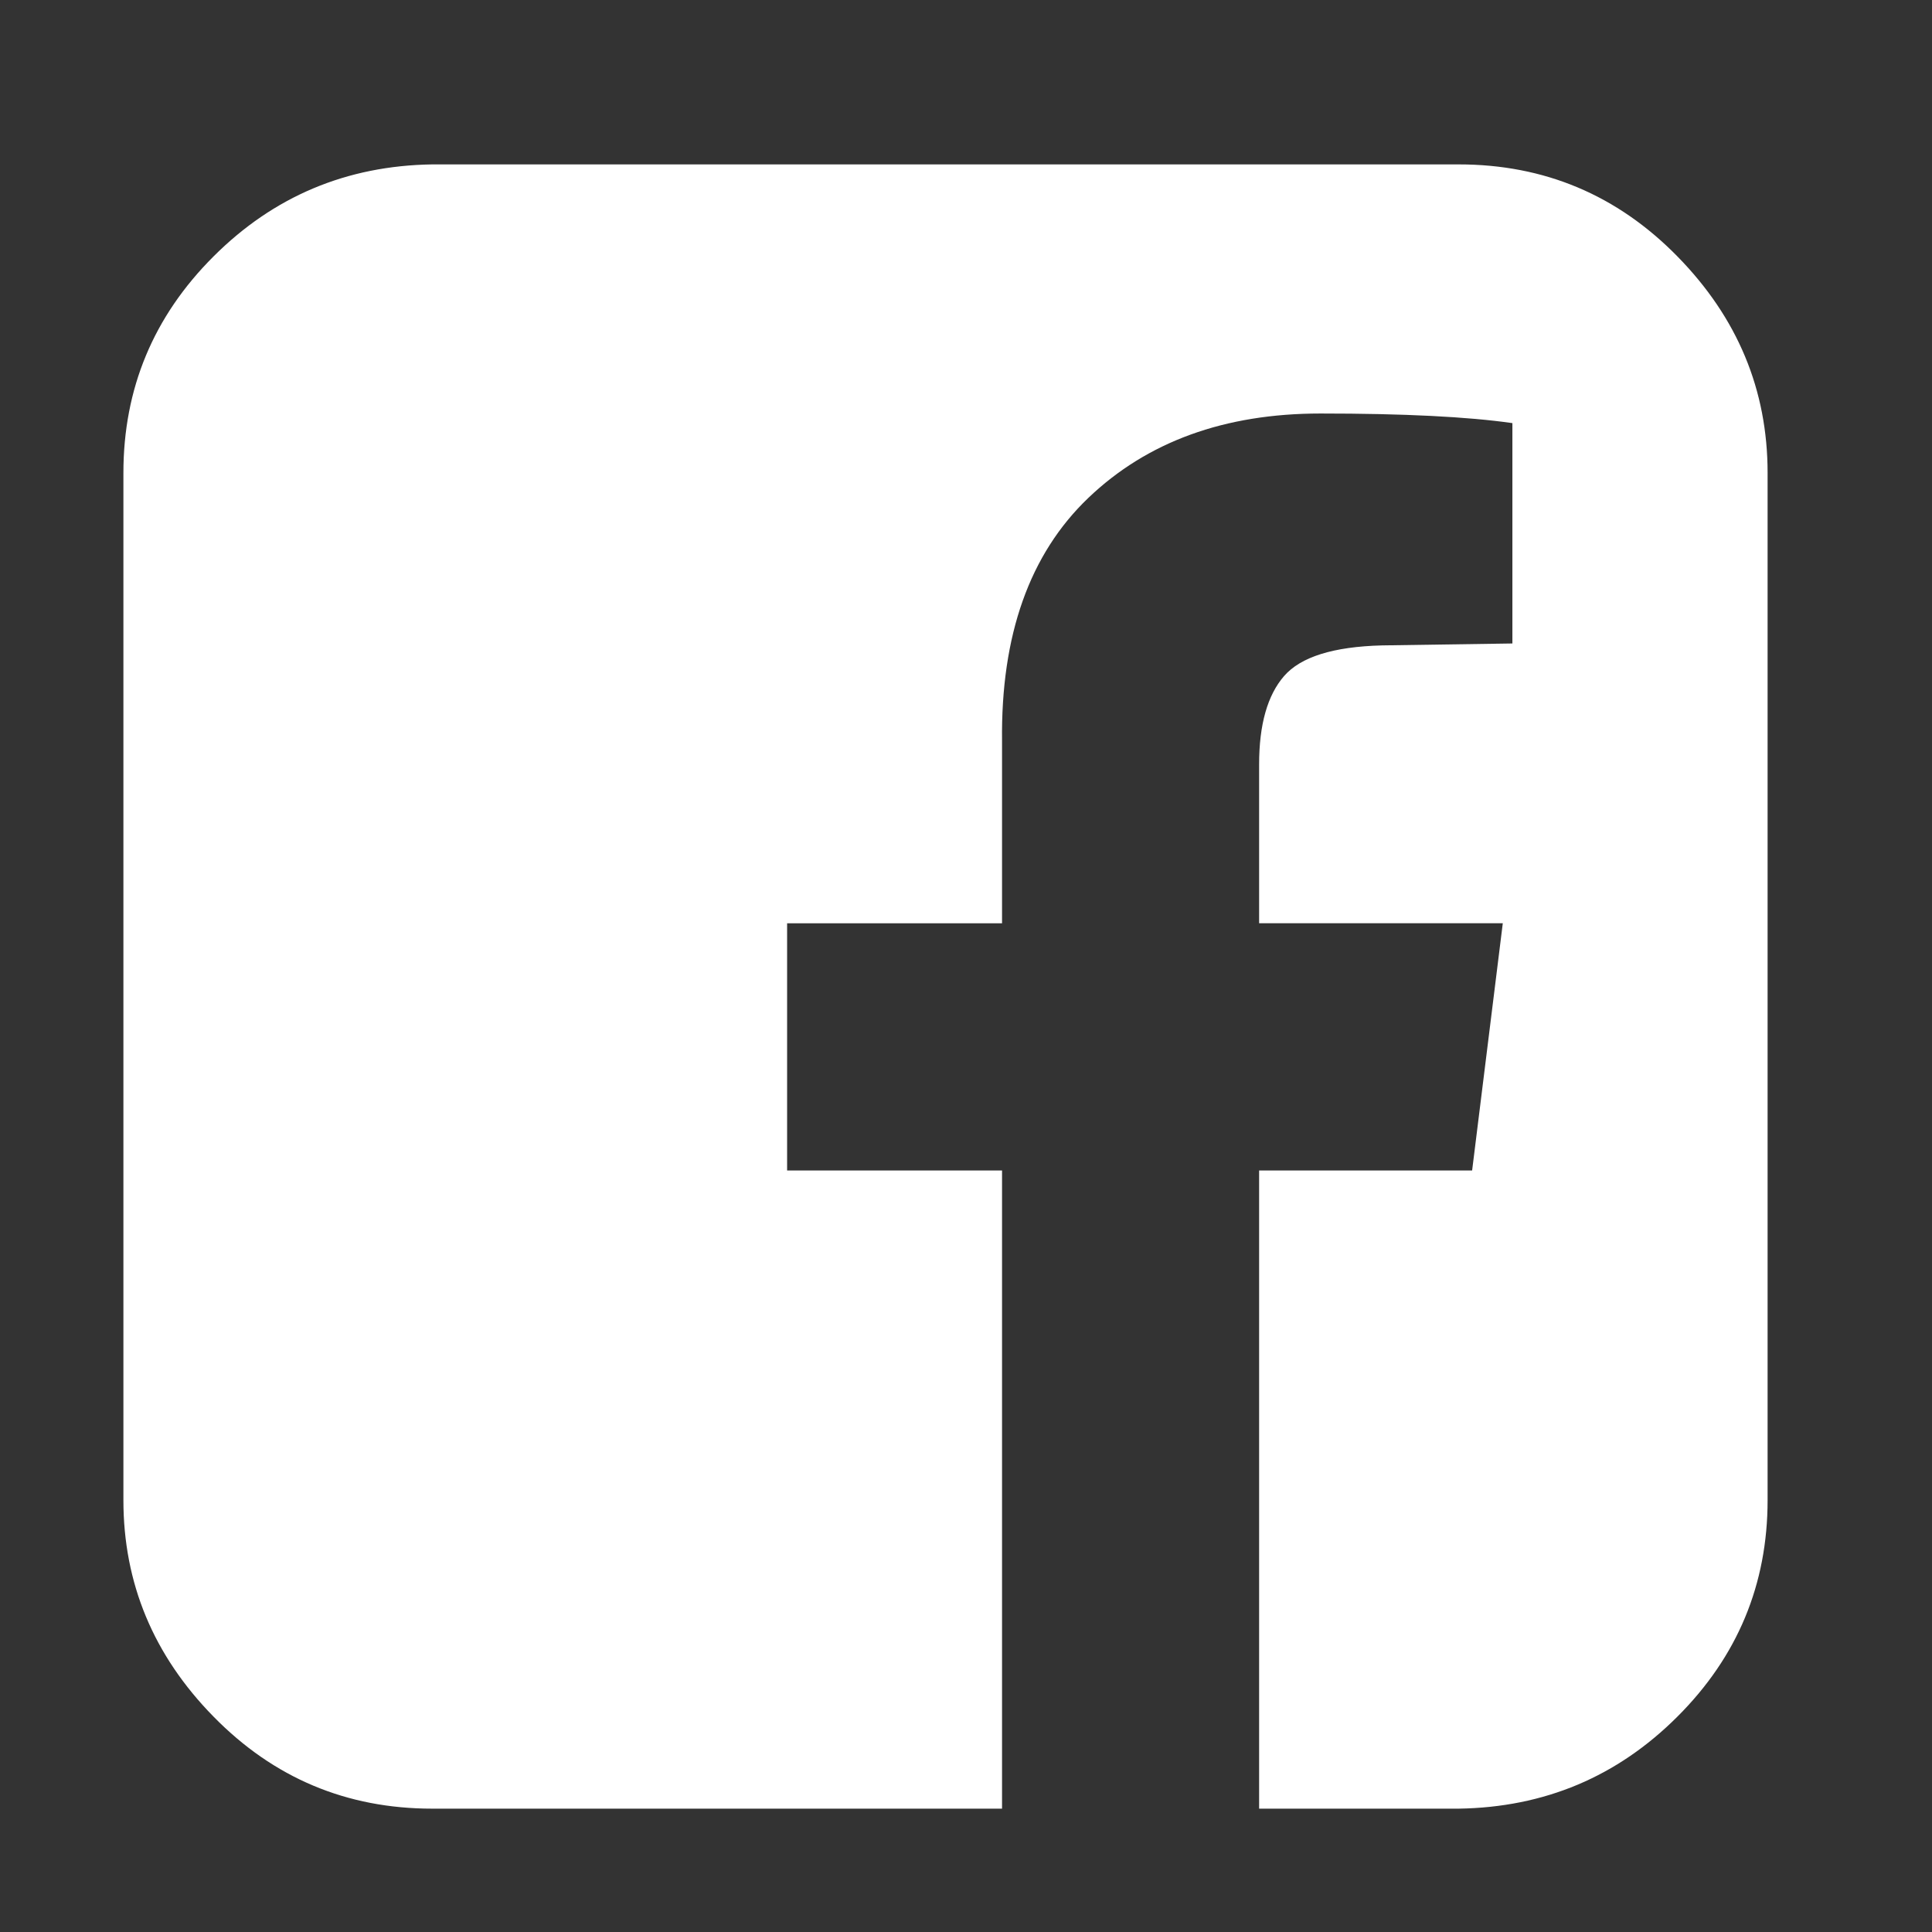 <?xml version="1.0" encoding="UTF-8"?>
<svg xmlns="http://www.w3.org/2000/svg" width="32" height="32" viewBox="0 0 32 32" fill="none">
  <rect x="0" y="0" width="32" height="32" fill="#333333" stroke="none"/>
  <path d="M24.16 2.723c1.42 0 2.627.508 3.623 1.524.996 1.015 1.494 2.21 1.494 3.586v17.014c0 1.396-.498 2.592-1.494 3.586-.996.995-2.203 1.503-3.623 1.524h-3.305v-10.57h3.528l.508-4.095h-4.036v-2.634c0-.656.138-1.143.413-1.46.276-.318.816-.487 1.621-.508l2.161-.032v-3.65c-.741-.106-1.8-.159-3.178-.159-1.589 0-2.87.466-3.845 1.397-.974.931-1.451 2.275-1.43 4.031v3.016h-3.56v4.094h3.56v10.57H7.16c-1.42 0-2.627-.508-3.623-1.524-.996-1.015-1.493-2.21-1.493-3.586V7.833c0-1.396.497-2.592 1.493-3.586.996-.995 2.203-1.503 3.623-1.524h17z" fill="#fff"></path>
</svg>
